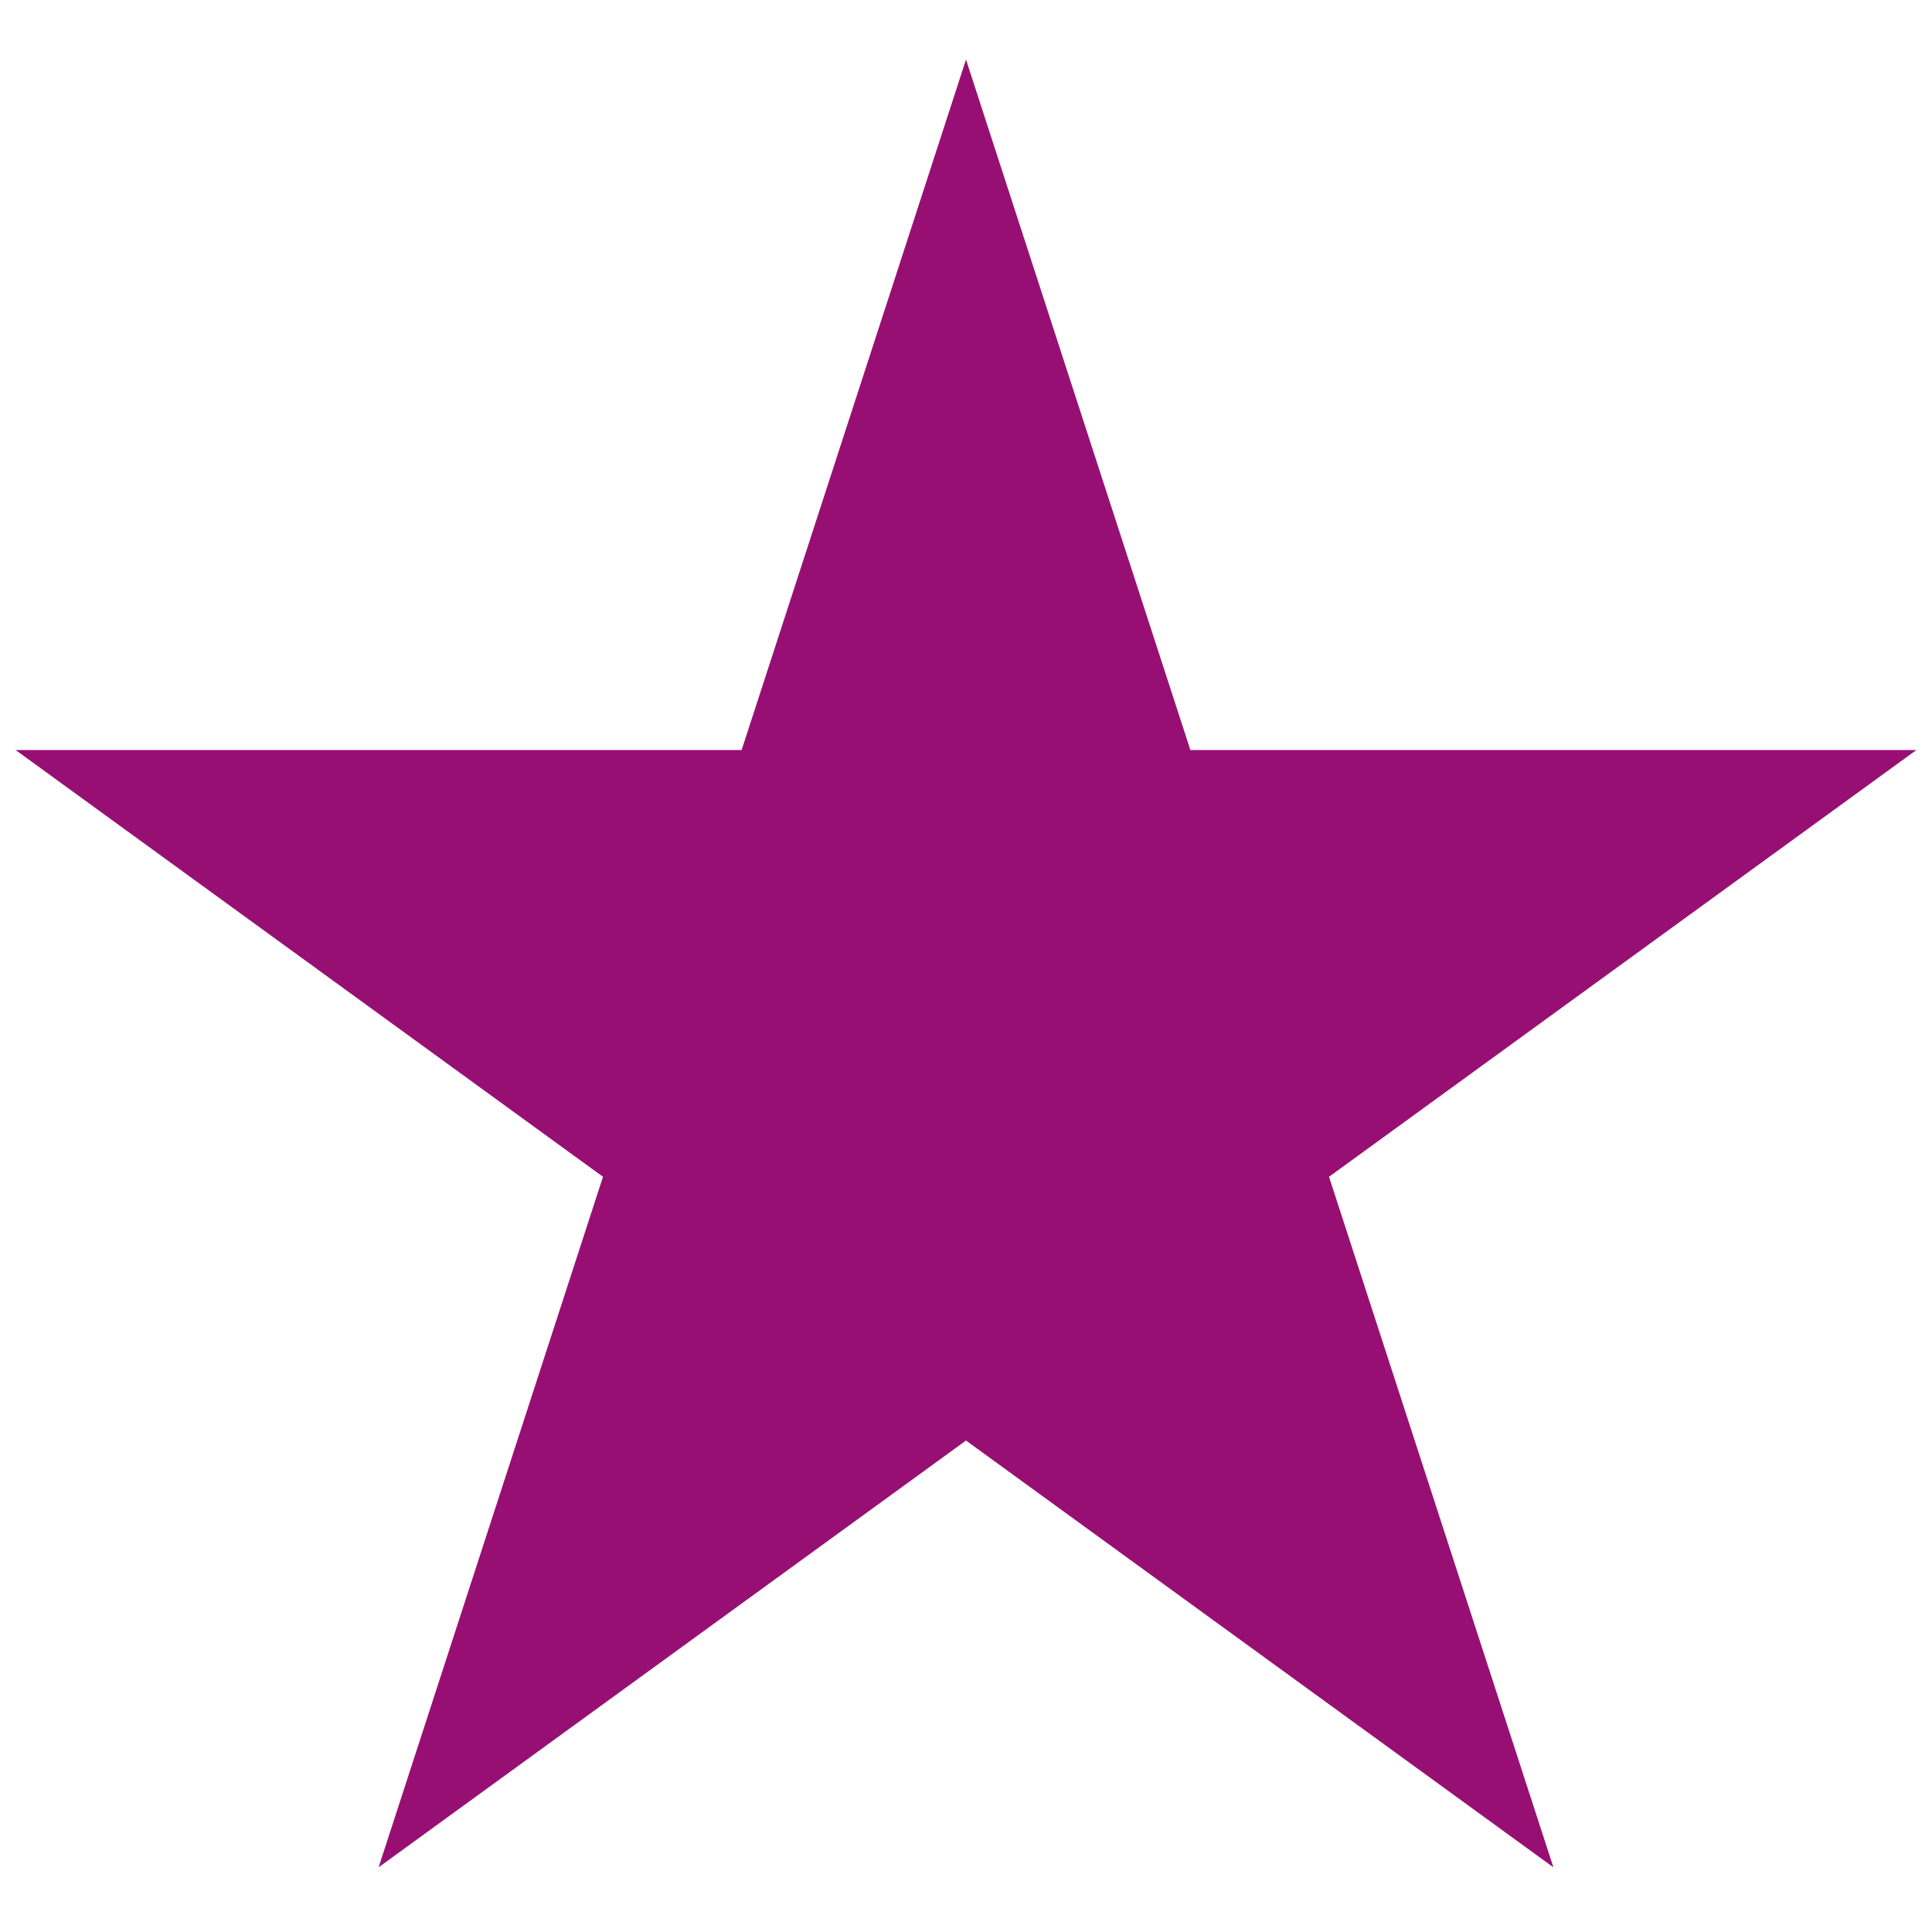 <svg width="29" height="29" viewBox="0 0 29 29" fill="none" xmlns="http://www.w3.org/2000/svg">
<path d="M14.5 0.894L17.868 11.258H28.766L19.949 17.664L23.317 28.029L14.5 21.623L5.683 28.029L9.051 17.664L0.234 11.258H11.132L14.5 0.894Z" fill="#980F74"/>
</svg>
